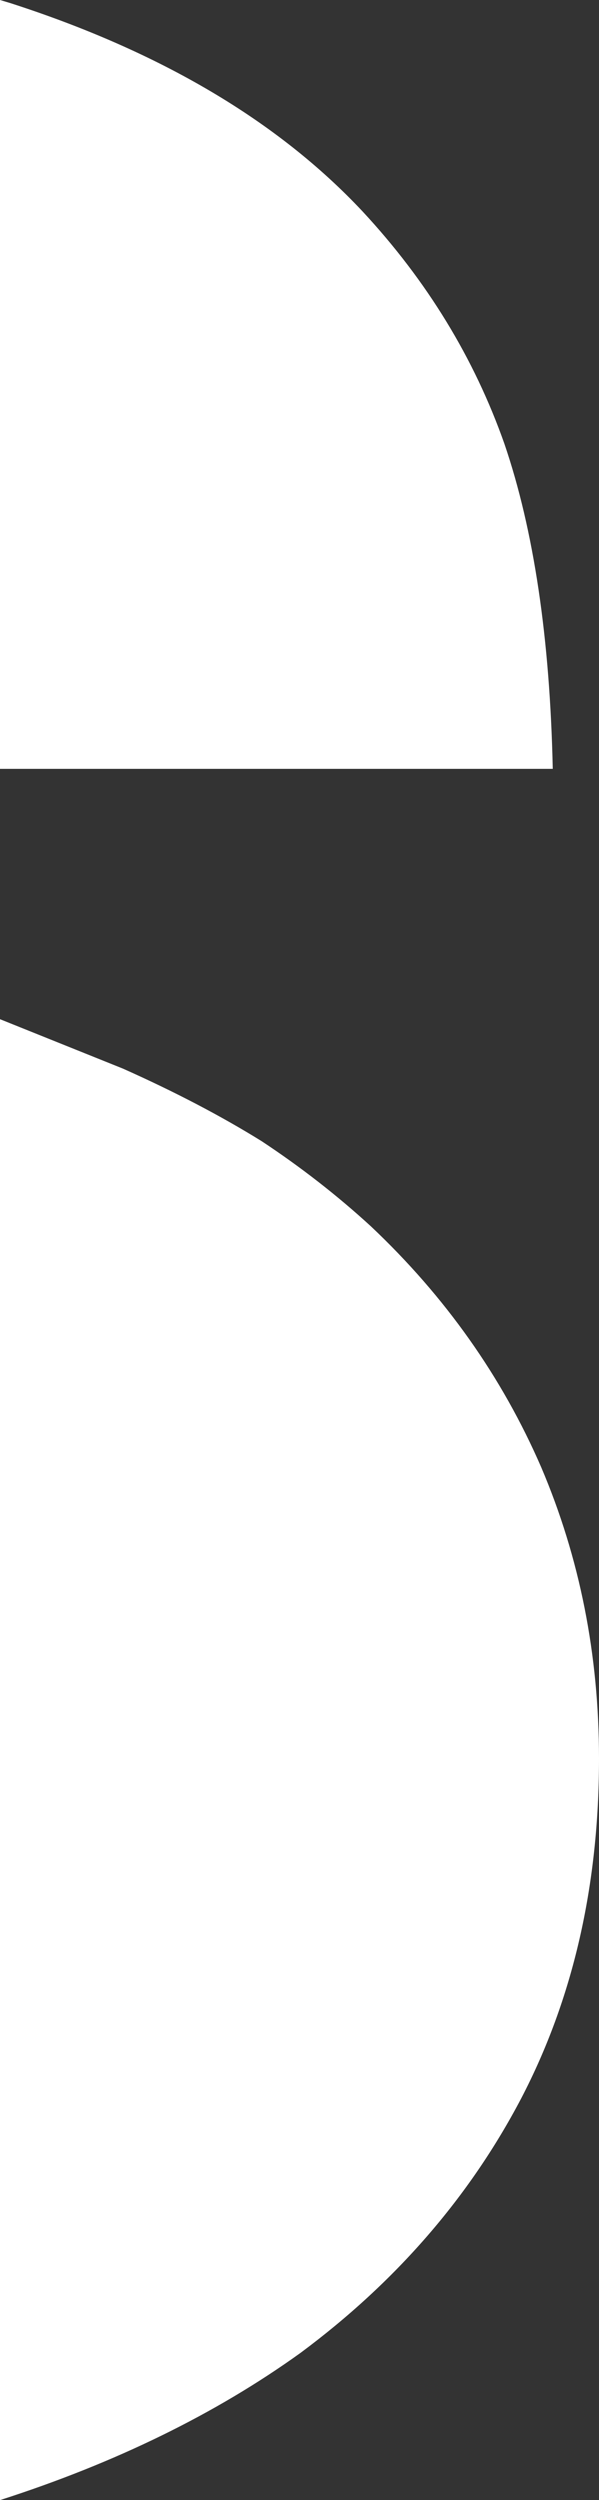 <?xml version="1.0" encoding="UTF-8" standalone="no"?>
<svg xmlns:xlink="http://www.w3.org/1999/xlink" height="118.85px" width="28.5px" xmlns="http://www.w3.org/2000/svg">
  <rect width="100%" height="100%" fill="#333333" stroke="none"/>
  <g transform="matrix(1.0, 0.0, 0.0, 1.0, 123.0, 59.5)">
    <path d="M-110.55 -5.25 Q-107.75 -3.4 -105.35 -1.2 -100.05 3.8 -97.25 10.25 -94.5 16.7 -94.5 24.1 -94.5 33.15 -98.2 40.25 -101.9 47.3 -108.7 52.35 -114.75 56.7 -123.0 59.35 L-123.0 -11.05 -117.15 -8.7 Q-113.45 -7.05 -110.55 -5.25 M-123.0 -59.5 L-122.5 -59.35 Q-111.8 -55.9 -105.75 -49.45 -101.15 -44.5 -99.0 -38.4 -96.9 -32.25 -96.7 -22.95 L-123.0 -22.95 -123.0 -59.5" fill="#ffffff" fill-rule="evenodd" stroke="none"/>
  </g>
</svg>
